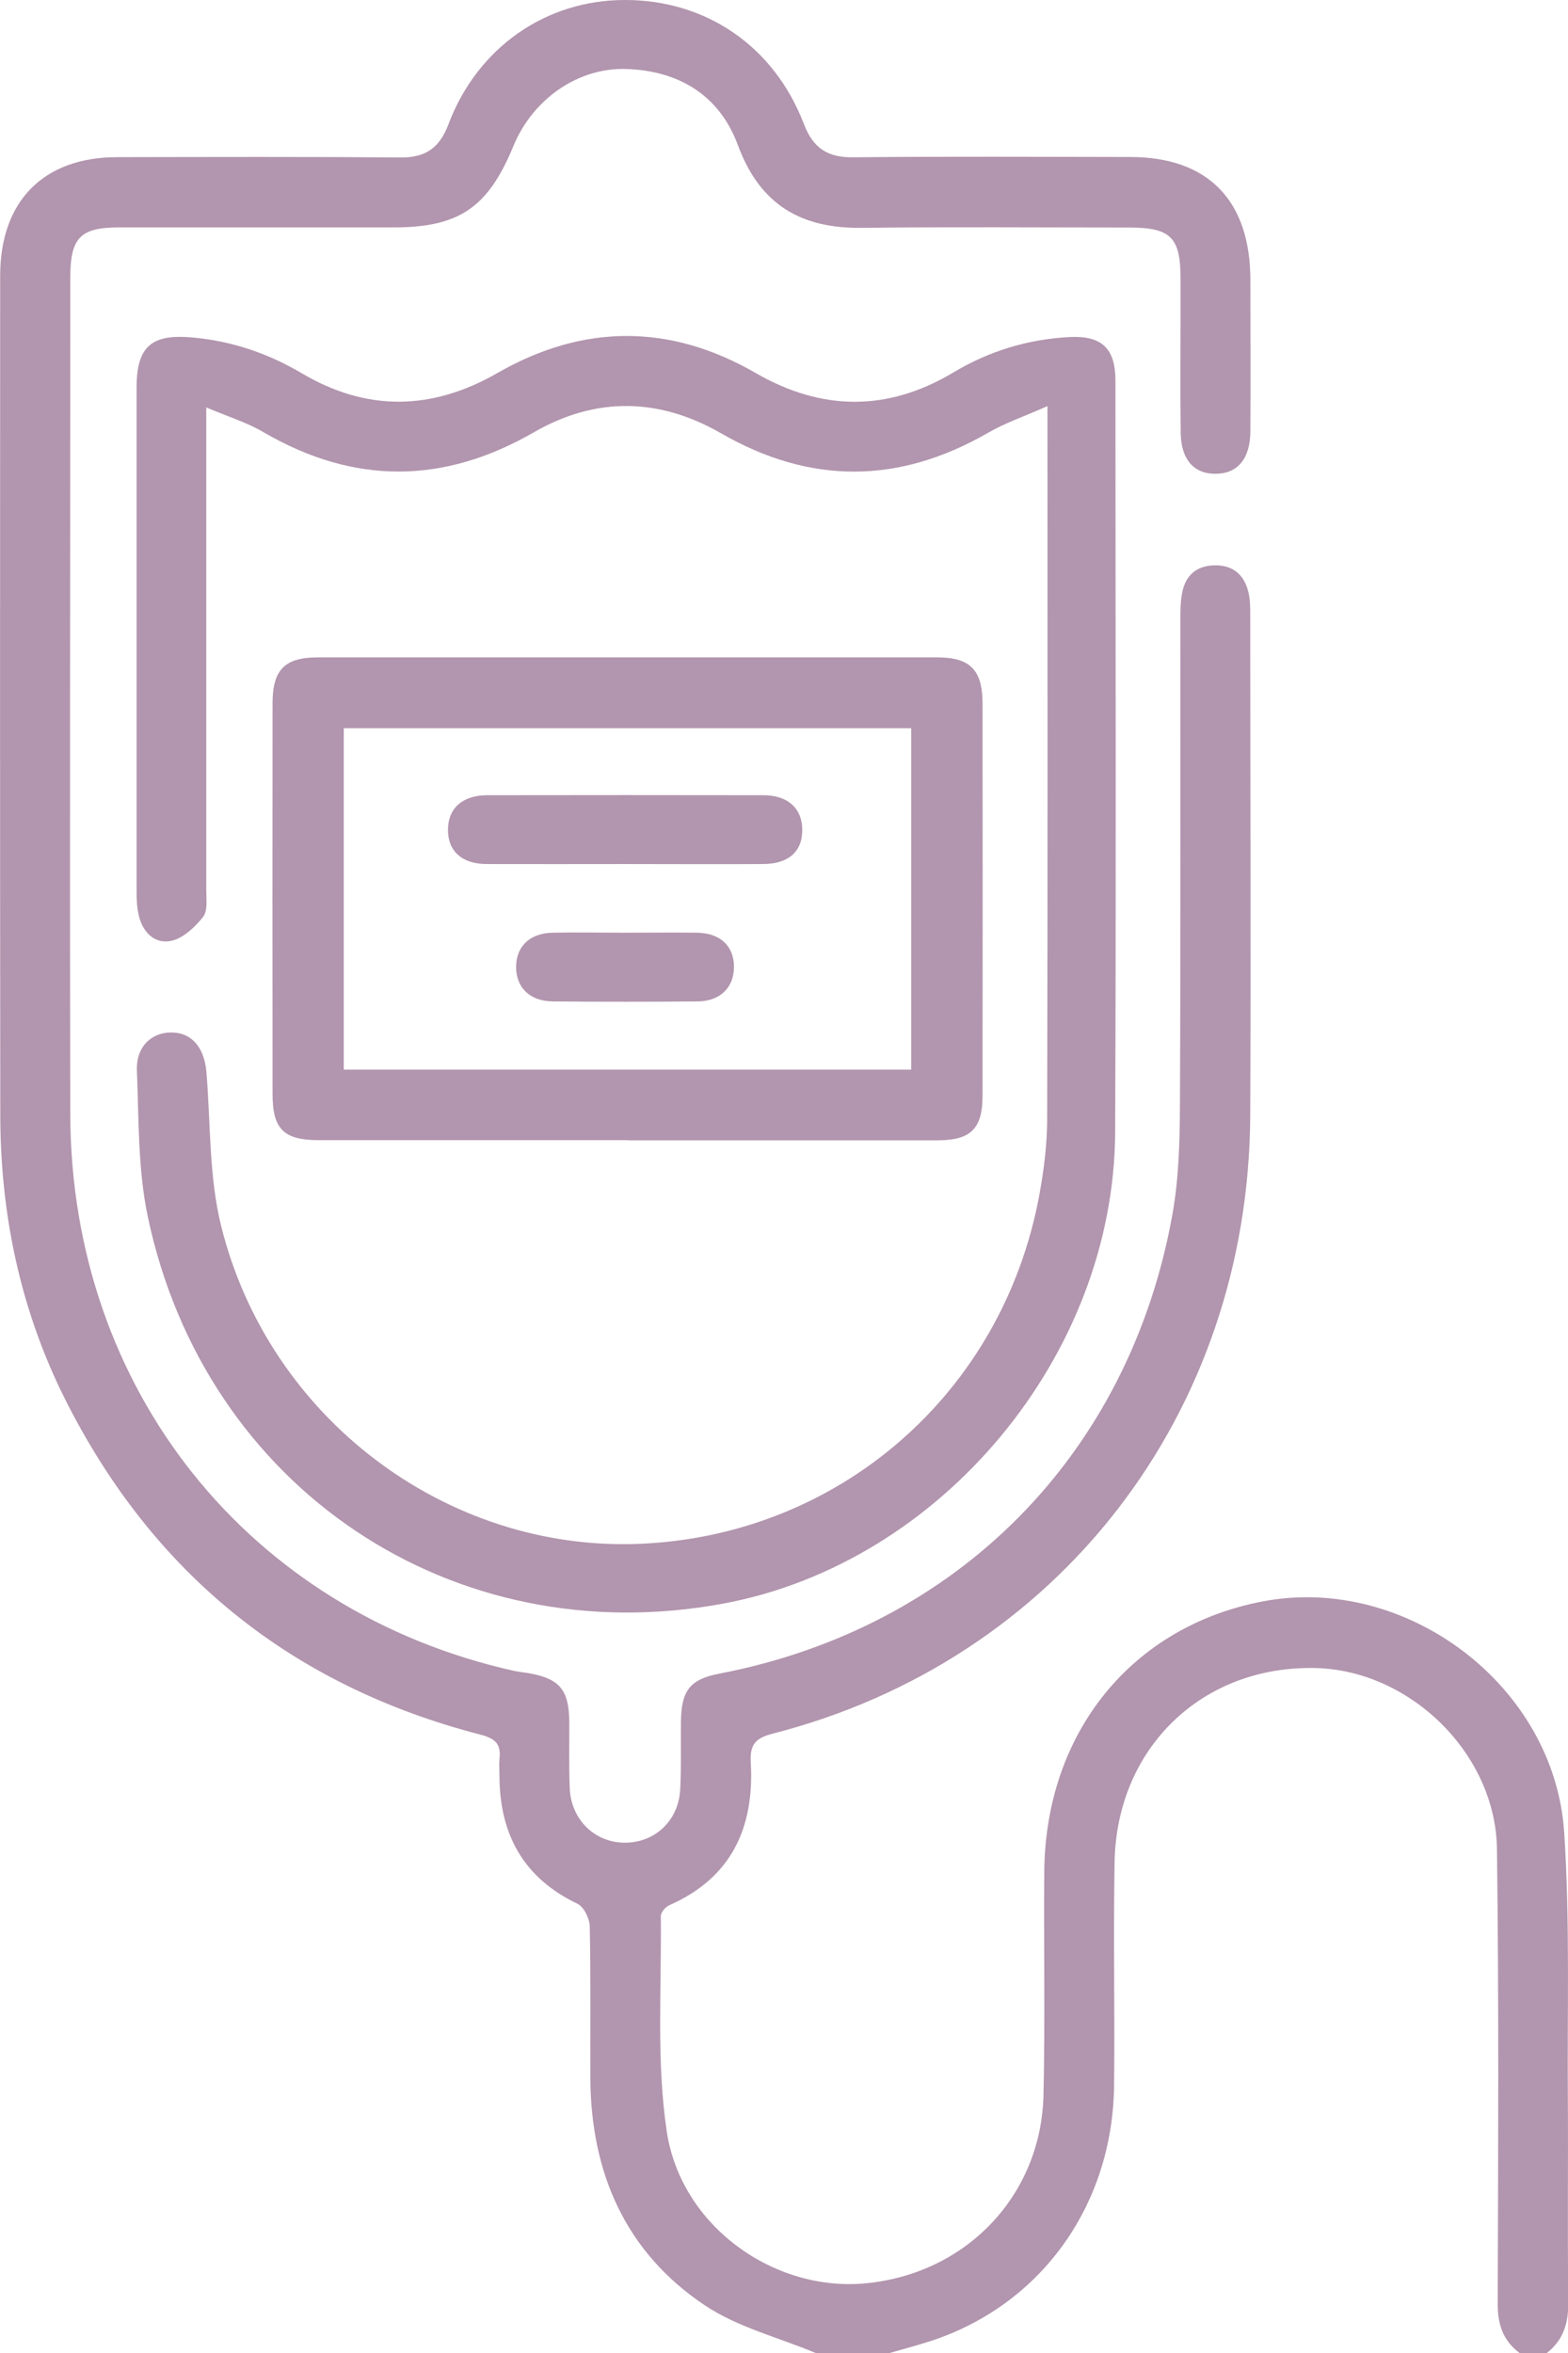 <svg width="68" height="102" viewBox="0 0 68 102" fill="none" xmlns="http://www.w3.org/2000/svg">
<g clip-path="url(#clip0_100_2)">
<path d="M35.375 102C33.758 101.323 31.989 100.887 30.558 99.928C27.133 97.635 25.622 94.202 25.602 90.078C25.595 87.885 25.622 85.693 25.576 83.507C25.569 83.172 25.324 82.662 25.046 82.528C22.7 81.408 21.66 79.511 21.66 76.956C21.66 76.721 21.64 76.487 21.66 76.259C21.733 75.628 21.514 75.374 20.851 75.199C12.669 73.087 6.619 68.239 2.796 60.602C0.875 56.746 0.013 52.616 0.013 48.311C0 36.195 0 24.072 0.007 11.955C0.007 8.71 1.895 6.813 5.082 6.813C9.183 6.806 13.285 6.792 17.386 6.826C18.466 6.833 19.062 6.404 19.447 5.391C20.699 2.065 23.667 1.67661e-05 27.093 1.67661e-05C30.611 -0.007 33.566 1.998 34.858 5.364C35.262 6.43 35.898 6.833 37.005 6.819C41.007 6.779 45.009 6.799 49.011 6.806C52.383 6.806 54.219 8.683 54.225 12.123C54.225 14.316 54.239 16.508 54.225 18.694C54.219 19.881 53.682 20.518 52.748 20.538C51.794 20.558 51.217 19.935 51.204 18.761C51.177 16.535 51.204 14.309 51.197 12.09C51.197 10.293 50.78 9.87 48.991 9.863C45.121 9.863 41.245 9.83 37.376 9.877C34.752 9.91 32.963 8.891 32.002 6.296C31.201 4.124 29.438 3.071 27.179 2.991C25.059 2.917 23.098 4.305 22.263 6.336C21.169 8.992 19.91 9.857 17.088 9.857C13.119 9.857 9.15 9.857 5.181 9.857C3.479 9.857 3.048 10.299 3.048 12.049C3.048 24.132 3.022 36.222 3.048 48.304C3.075 60.226 10.787 69.862 22.289 72.43C22.514 72.477 22.74 72.497 22.965 72.537C24.27 72.772 24.674 73.261 24.688 74.629C24.694 75.595 24.668 76.554 24.708 77.519C24.767 78.894 25.814 79.893 27.126 79.879C28.411 79.866 29.425 78.921 29.498 77.58C29.551 76.587 29.518 75.588 29.531 74.596C29.551 73.268 29.942 72.792 31.194 72.551C41.524 70.566 48.978 63.049 50.846 52.636C51.124 51.081 51.164 49.465 51.171 47.882C51.204 40.875 51.184 33.868 51.191 26.868C51.191 26.472 51.191 26.07 51.27 25.681C51.416 24.944 51.886 24.528 52.648 24.508C53.45 24.481 53.954 24.896 54.139 25.668C54.219 25.983 54.219 26.325 54.219 26.653C54.219 33.888 54.252 41.13 54.219 48.365C54.152 61.286 45.864 71.994 33.507 75.152C32.745 75.347 32.513 75.642 32.559 76.413C32.718 79.229 31.718 81.401 29.041 82.582C28.869 82.655 28.657 82.897 28.657 83.058C28.696 86.176 28.458 89.334 28.915 92.391C29.531 96.502 33.56 99.345 37.508 98.983C41.888 98.58 45.155 95.188 45.254 90.809C45.327 87.591 45.261 84.365 45.287 81.147C45.334 75.119 49.07 70.505 54.762 69.419C60.977 68.233 67.417 73.06 67.835 79.437C68.086 83.239 67.967 87.067 67.993 90.883C68.013 93.84 67.974 96.79 68.013 99.747C68.027 100.666 67.821 101.43 67.079 102H65.9C65.184 101.464 64.946 100.76 64.952 99.861C64.972 93.29 65.005 86.719 64.919 80.154C64.866 76.024 61.162 72.423 57.088 72.309C52.158 72.175 48.414 75.756 48.335 80.751C48.282 83.97 48.348 87.188 48.315 90.407C48.255 95.59 45.161 99.895 40.397 101.47C39.781 101.671 39.158 101.832 38.535 102.013H35.388L35.375 102Z" fill="#B295AE"/>
<path d="M45.419 17.608C44.439 18.044 43.604 18.325 42.849 18.761C38.986 20.987 35.15 21.014 31.28 18.788C28.59 17.239 25.847 17.186 23.15 18.741C19.215 21.008 15.325 21.014 11.403 18.721C10.687 18.305 9.879 18.057 8.945 17.662V18.976C8.945 25.513 8.945 32.058 8.945 38.595C8.945 38.991 9.011 39.494 8.806 39.749C8.454 40.191 7.951 40.667 7.441 40.781C6.732 40.942 6.202 40.439 6.023 39.702C5.937 39.353 5.923 38.984 5.923 38.622C5.923 31.354 5.923 24.085 5.923 16.81C5.923 15.013 6.573 14.463 8.362 14.631C10.058 14.785 11.621 15.315 13.086 16.18C15.908 17.849 18.724 17.802 21.567 16.173C25.29 14.034 29.054 14.021 32.778 16.173C35.653 17.829 38.502 17.843 41.345 16.146C42.902 15.214 44.571 14.711 46.367 14.611C47.772 14.537 48.374 15.093 48.374 16.502C48.374 27.357 48.408 38.213 48.361 49.069C48.322 58.771 40.815 67.756 31.373 69.513C19.639 71.692 8.885 64.518 6.407 52.73C5.976 50.678 6.023 48.512 5.937 46.4C5.897 45.388 6.553 44.764 7.408 44.757C8.295 44.744 8.859 45.394 8.951 46.461C9.137 48.7 9.057 51.007 9.594 53.159C11.668 61.494 19.374 67.253 27.702 66.925C36.362 66.583 43.471 60.421 45.068 51.825C45.267 50.752 45.406 49.652 45.413 48.566C45.439 38.542 45.426 28.517 45.426 18.493C45.426 18.299 45.426 18.097 45.426 17.621L45.419 17.608Z" fill="#B295AE"/>
<path d="M27.219 49.424C22.759 49.424 18.294 49.424 13.835 49.424C12.304 49.424 11.82 48.955 11.82 47.419C11.814 41.774 11.814 36.135 11.82 30.489C11.82 29.027 12.357 28.497 13.775 28.497C22.733 28.497 31.684 28.497 40.642 28.497C42.067 28.497 42.604 29.034 42.61 30.482C42.617 36.161 42.617 41.834 42.61 47.513C42.61 48.922 42.093 49.424 40.702 49.431C36.21 49.431 31.718 49.431 27.219 49.431V49.424ZM14.908 46.367H39.516V31.568H14.908V46.367Z" fill="#B295AE"/>
<path d="M27.099 37.455C25.105 37.455 23.104 37.462 21.11 37.455C20.03 37.455 19.42 36.892 19.427 35.96C19.433 35.041 20.056 34.472 21.13 34.472C25.125 34.465 29.114 34.465 33.109 34.472C34.176 34.472 34.792 35.055 34.792 35.98C34.792 36.919 34.196 37.449 33.096 37.455C31.101 37.469 29.1 37.455 27.106 37.455H27.099Z" fill="#B295AE"/>
<path d="M27.106 40.432C28.153 40.432 29.2 40.419 30.24 40.432C31.247 40.453 31.83 41.016 31.83 41.914C31.83 42.806 31.234 43.403 30.247 43.41C28.153 43.43 26.066 43.43 23.972 43.41C22.985 43.403 22.382 42.813 22.382 41.921C22.382 41.029 22.971 40.453 23.965 40.432C25.012 40.412 26.059 40.432 27.099 40.432H27.106Z" fill="#B295AE"/>
</g>
<defs>
<clipPath id="clip0_100_2">
<rect width="68" height="102" fill="white"/>
</clipPath>
</defs>
</svg>
